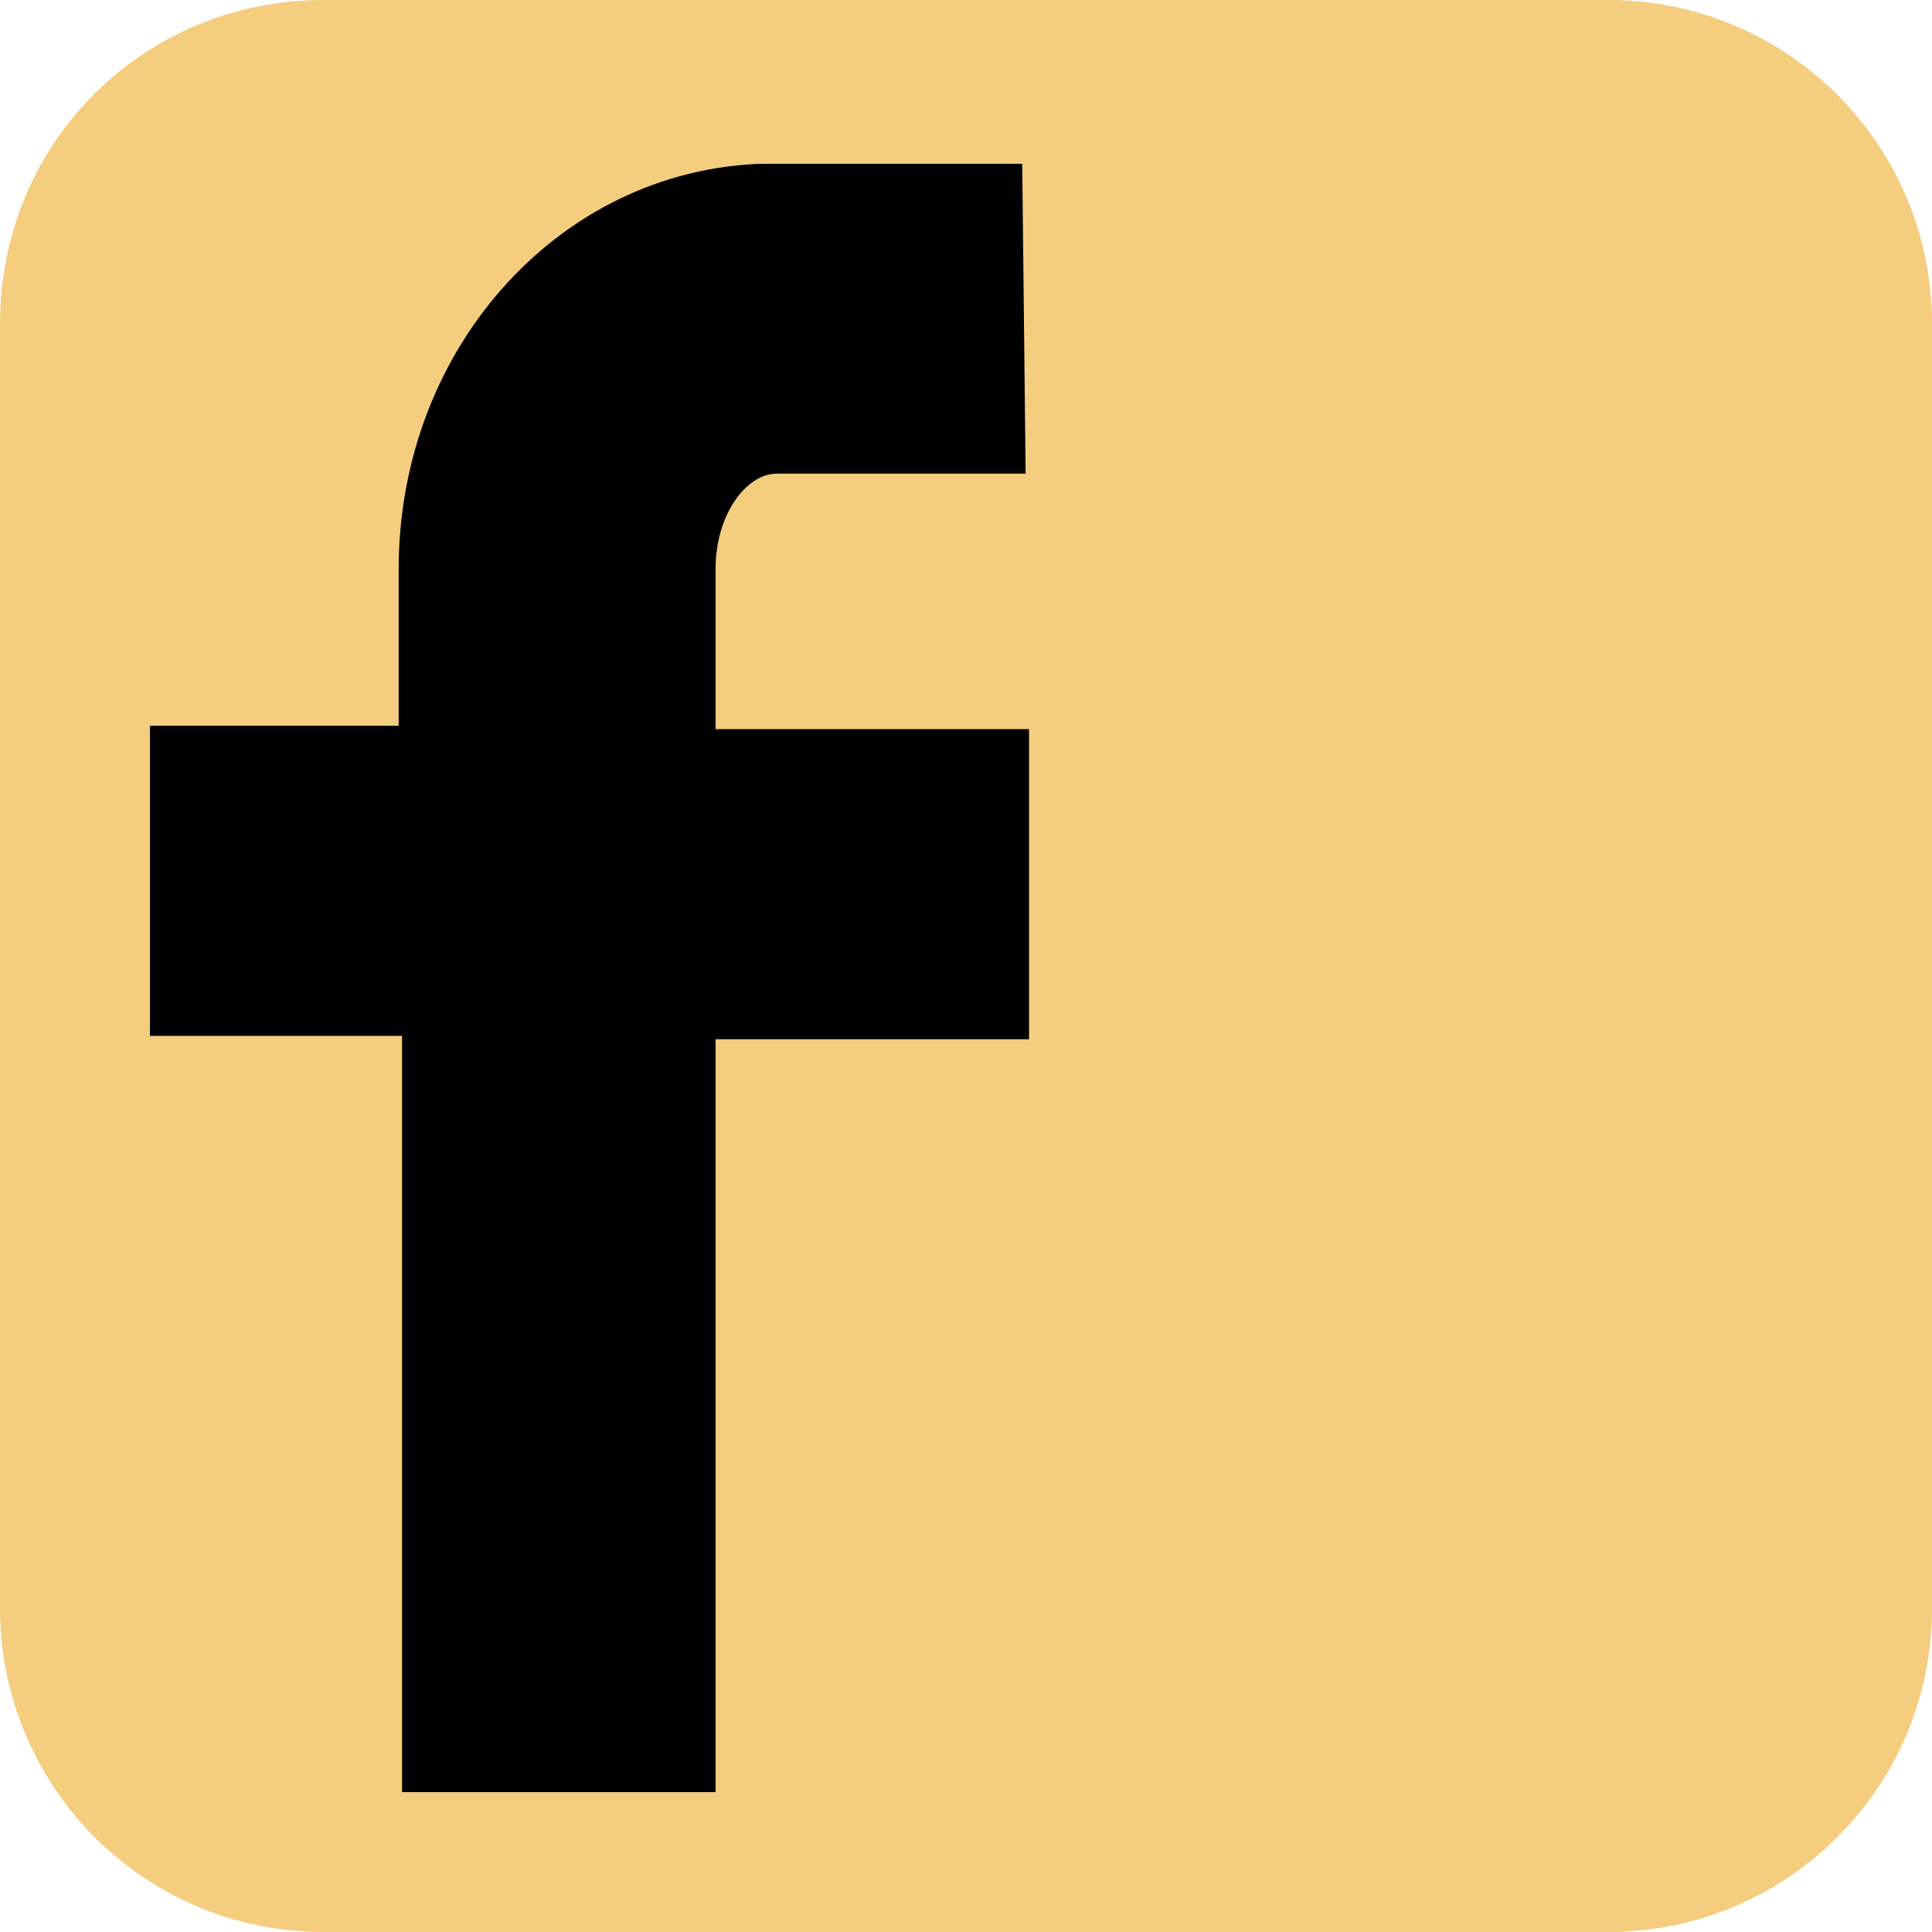 <?xml version="1.0" encoding="utf-8"?>
<!-- Generator: Adobe Illustrator 26.0.1, SVG Export Plug-In . SVG Version: 6.00 Build 0)  -->
<svg version="1.1" xmlns="http://www.w3.org/2000/svg" xmlns:xlink="http://www.w3.org/1999/xlink" x="0px" y="0px"
	 viewBox="0 0 56.7 56.7" style="enable-background:new 0 0 56.7 56.7;" xml:space="preserve">
<style type="text/css">
	.st0{fill:#F4CD7E;}
</style>
<g id="Livello_2">
	<rect x="3.9" y="4.8" width="49.2" height="47.8"/>
</g>
<g id="fb">
	<g>
		<path class="st0" d="M47.2,0H9.5C4.2,0,0,4.2,0,9.5v37.7c0,5.2,4.2,9.5,9.5,9.5h37.7c5.2,0,9.5-4.2,9.5-9.5V9.5
			C56.7,4.2,52.4,0,47.2,0z M30.1,13.9h-7.3c-0.9,0-1.8,1.2-1.8,2.8v4.7h9.2v9.1h-9.2v22.1h-9.2V30.4H4.4v-9.1h7.3v-4.6
			c0-6.6,4.9-11.9,11-11.9h7.3L30.1,13.9L30.1,13.9z"/>
	</g>
</g>
</svg>
